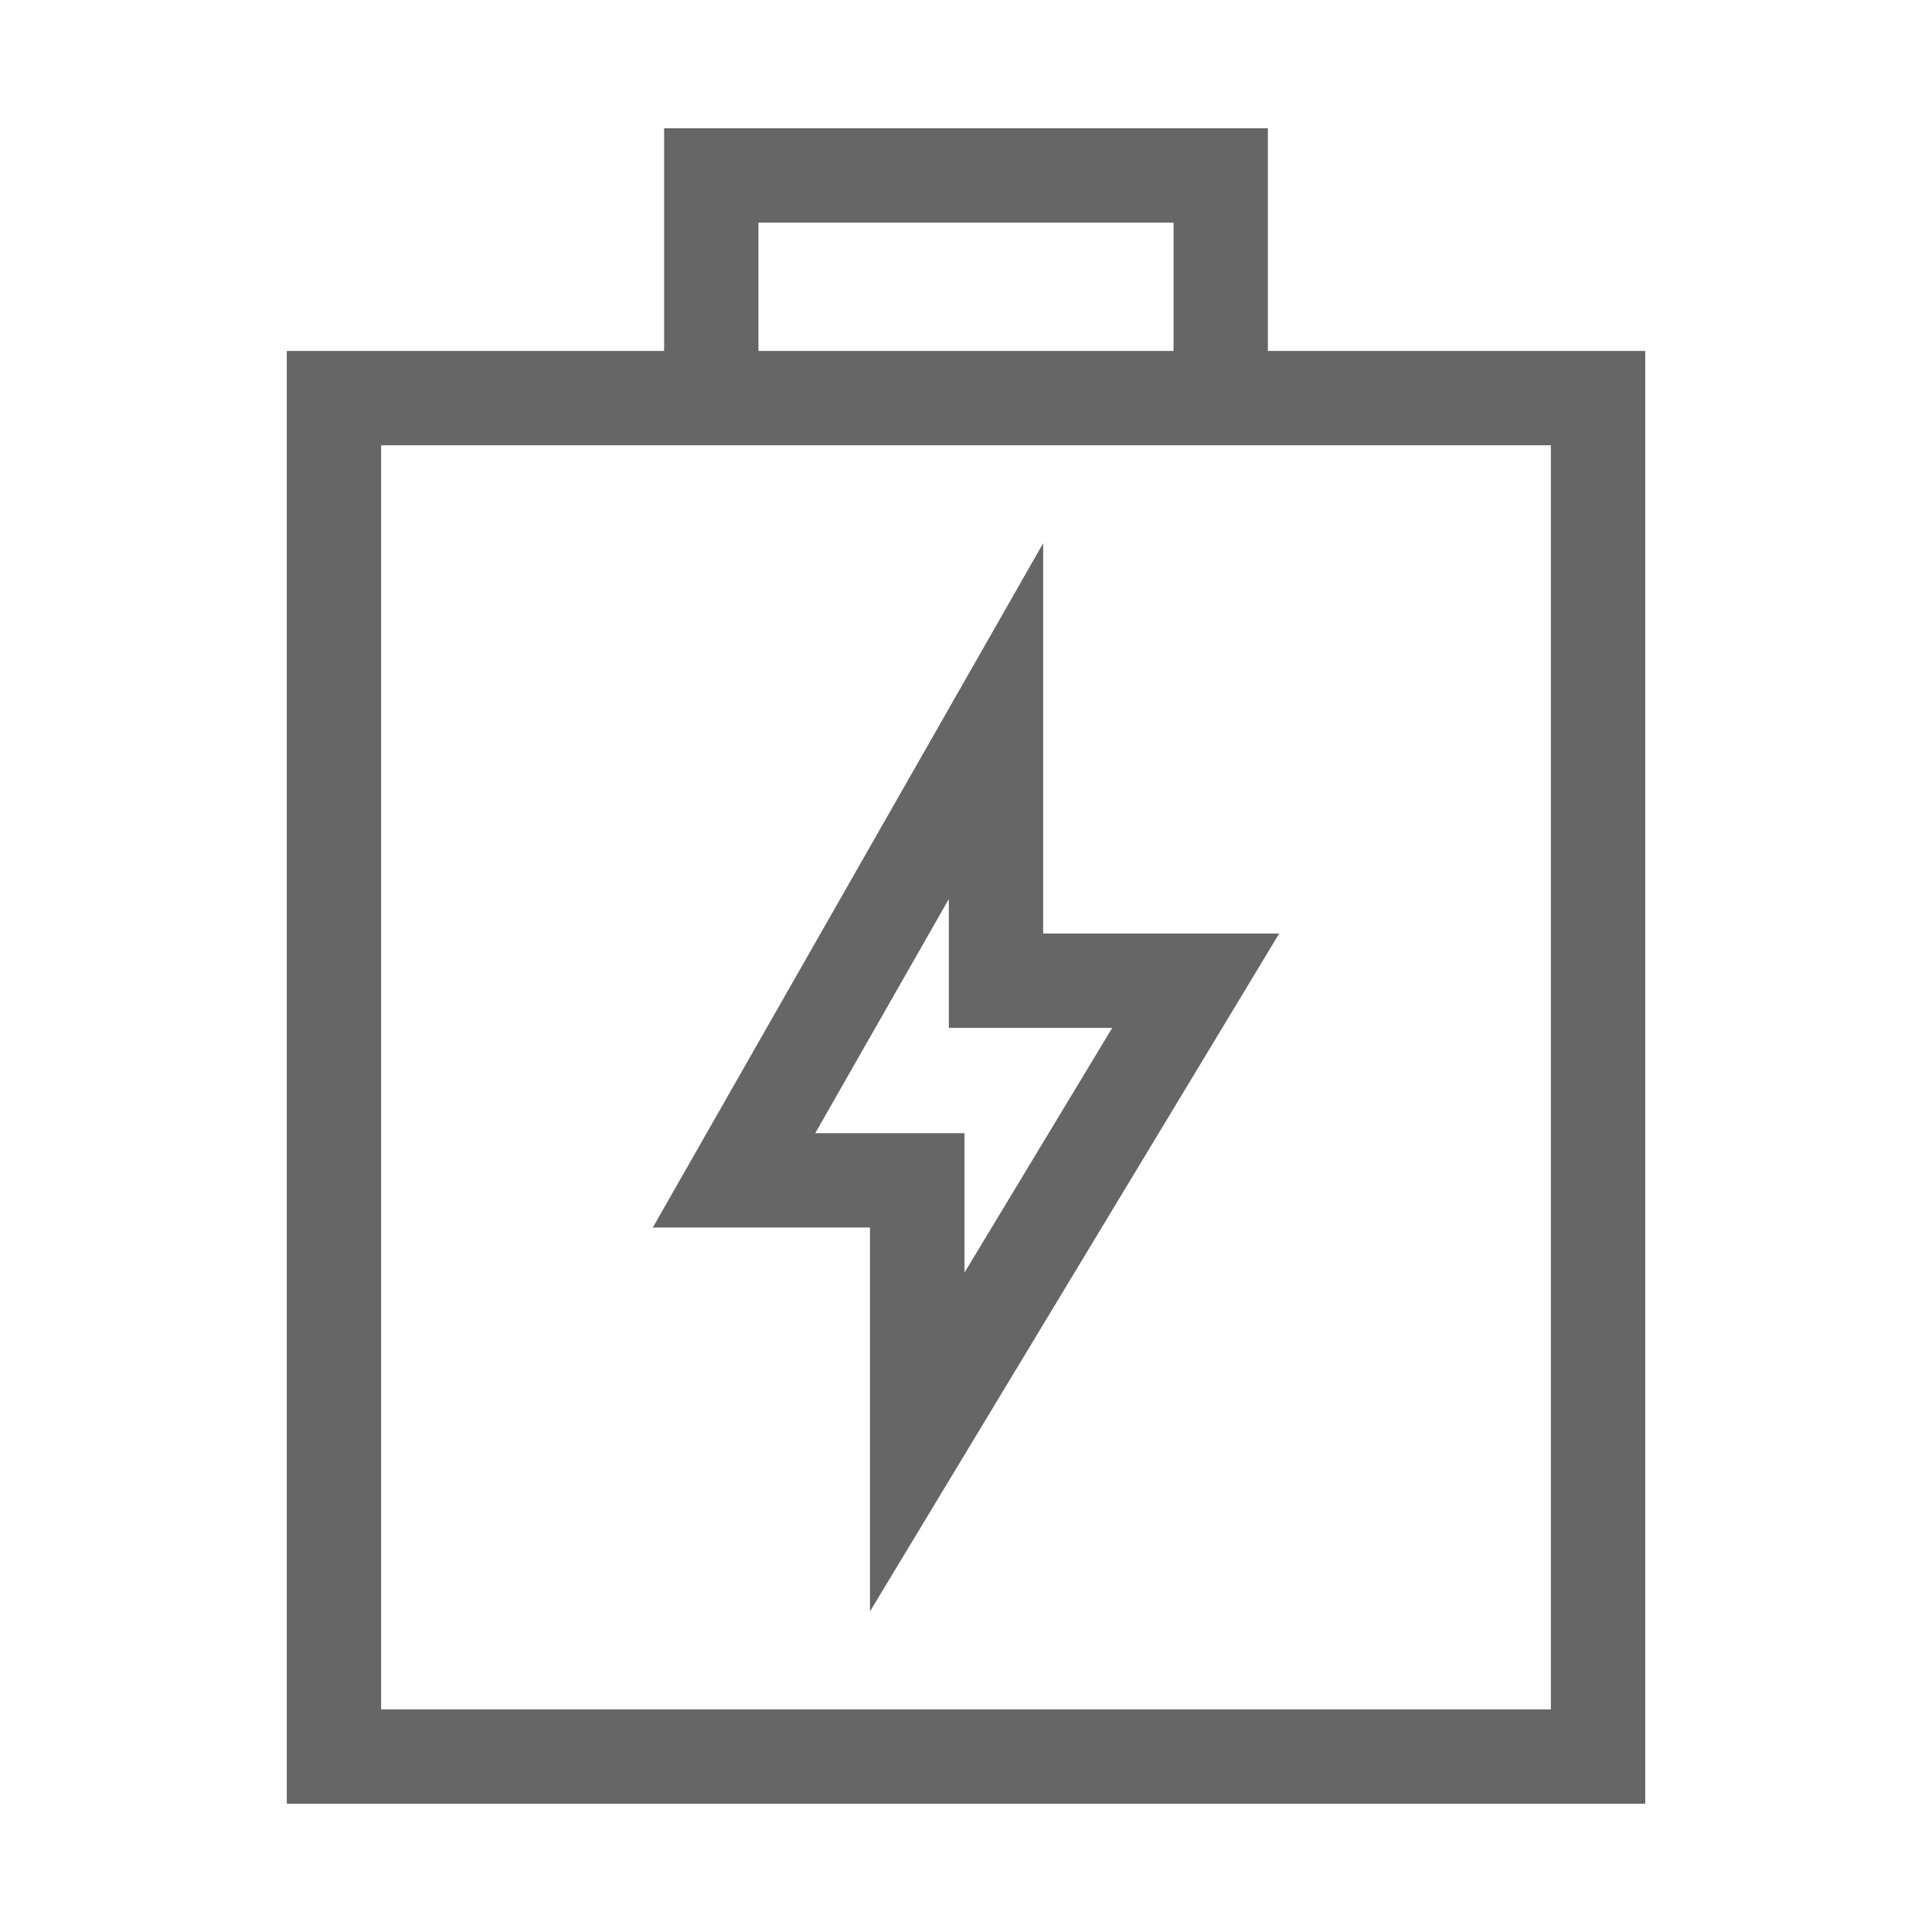 <?xml version="1.0" standalone="no"?><!DOCTYPE svg PUBLIC "-//W3C//DTD SVG 1.1//EN" "http://www.w3.org/Graphics/SVG/1.1/DTD/svg11.dtd"><svg t="1701391742456" class="icon" viewBox="0 0 1024 1024" version="1.1" xmlns="http://www.w3.org/2000/svg" p-id="11705" xmlns:xlink="http://www.w3.org/1999/xlink" width="150" height="150"><path d="M672 186V68H352v118H152v770h720V186H672z m-270-68h220v68H402v-68z m420 788H202V236h620v670z m-360.9-51.9L678 494.8H552.9V287.9L346 650.6h115.1v203.5z m-29-253.5l70.8-124.1v68.3h86.6l-78.3 129.7v-73.9h-79.1z" fill="#666666" p-id="11706"></path></svg>